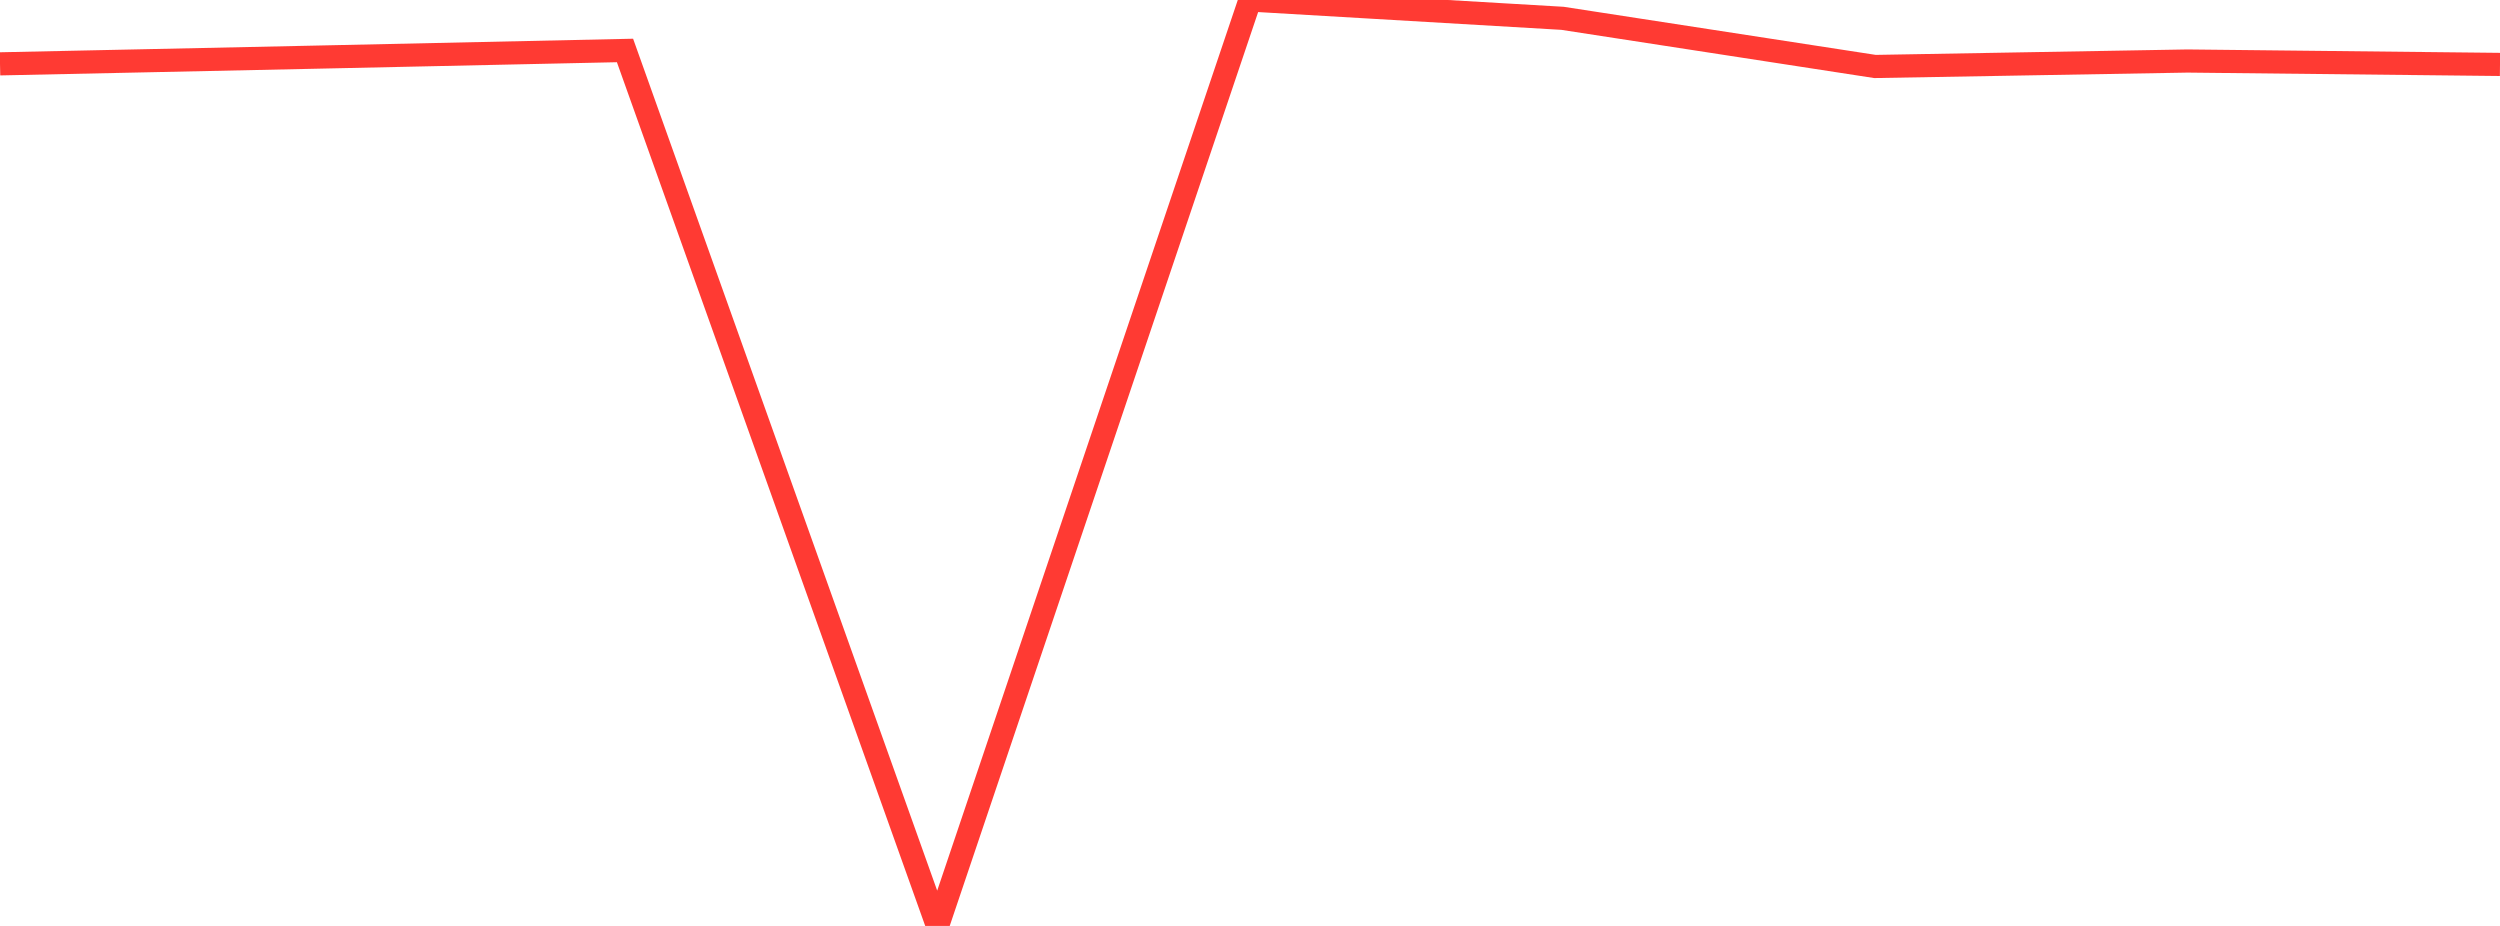 <?xml version="1.0" standalone="no"?>
<!DOCTYPE svg PUBLIC "-//W3C//DTD SVG 1.1//EN" "http://www.w3.org/Graphics/SVG/1.1/DTD/svg11.dtd">

<svg width="135" height="50" viewBox="0 0 135 50" preserveAspectRatio="none" 
  xmlns="http://www.w3.org/2000/svg"
  xmlns:xlink="http://www.w3.org/1999/xlink">


<polyline points="0.0, 3.448 16.875, 3.09 33.75, 2.725 50.625, 50.0 67.5, 0.0 84.375, 0.989 101.25, 3.59 118.125, 3.295 135.0, 3.479" fill="none" stroke="#ff3a33" stroke-width="1.25"/>

</svg>